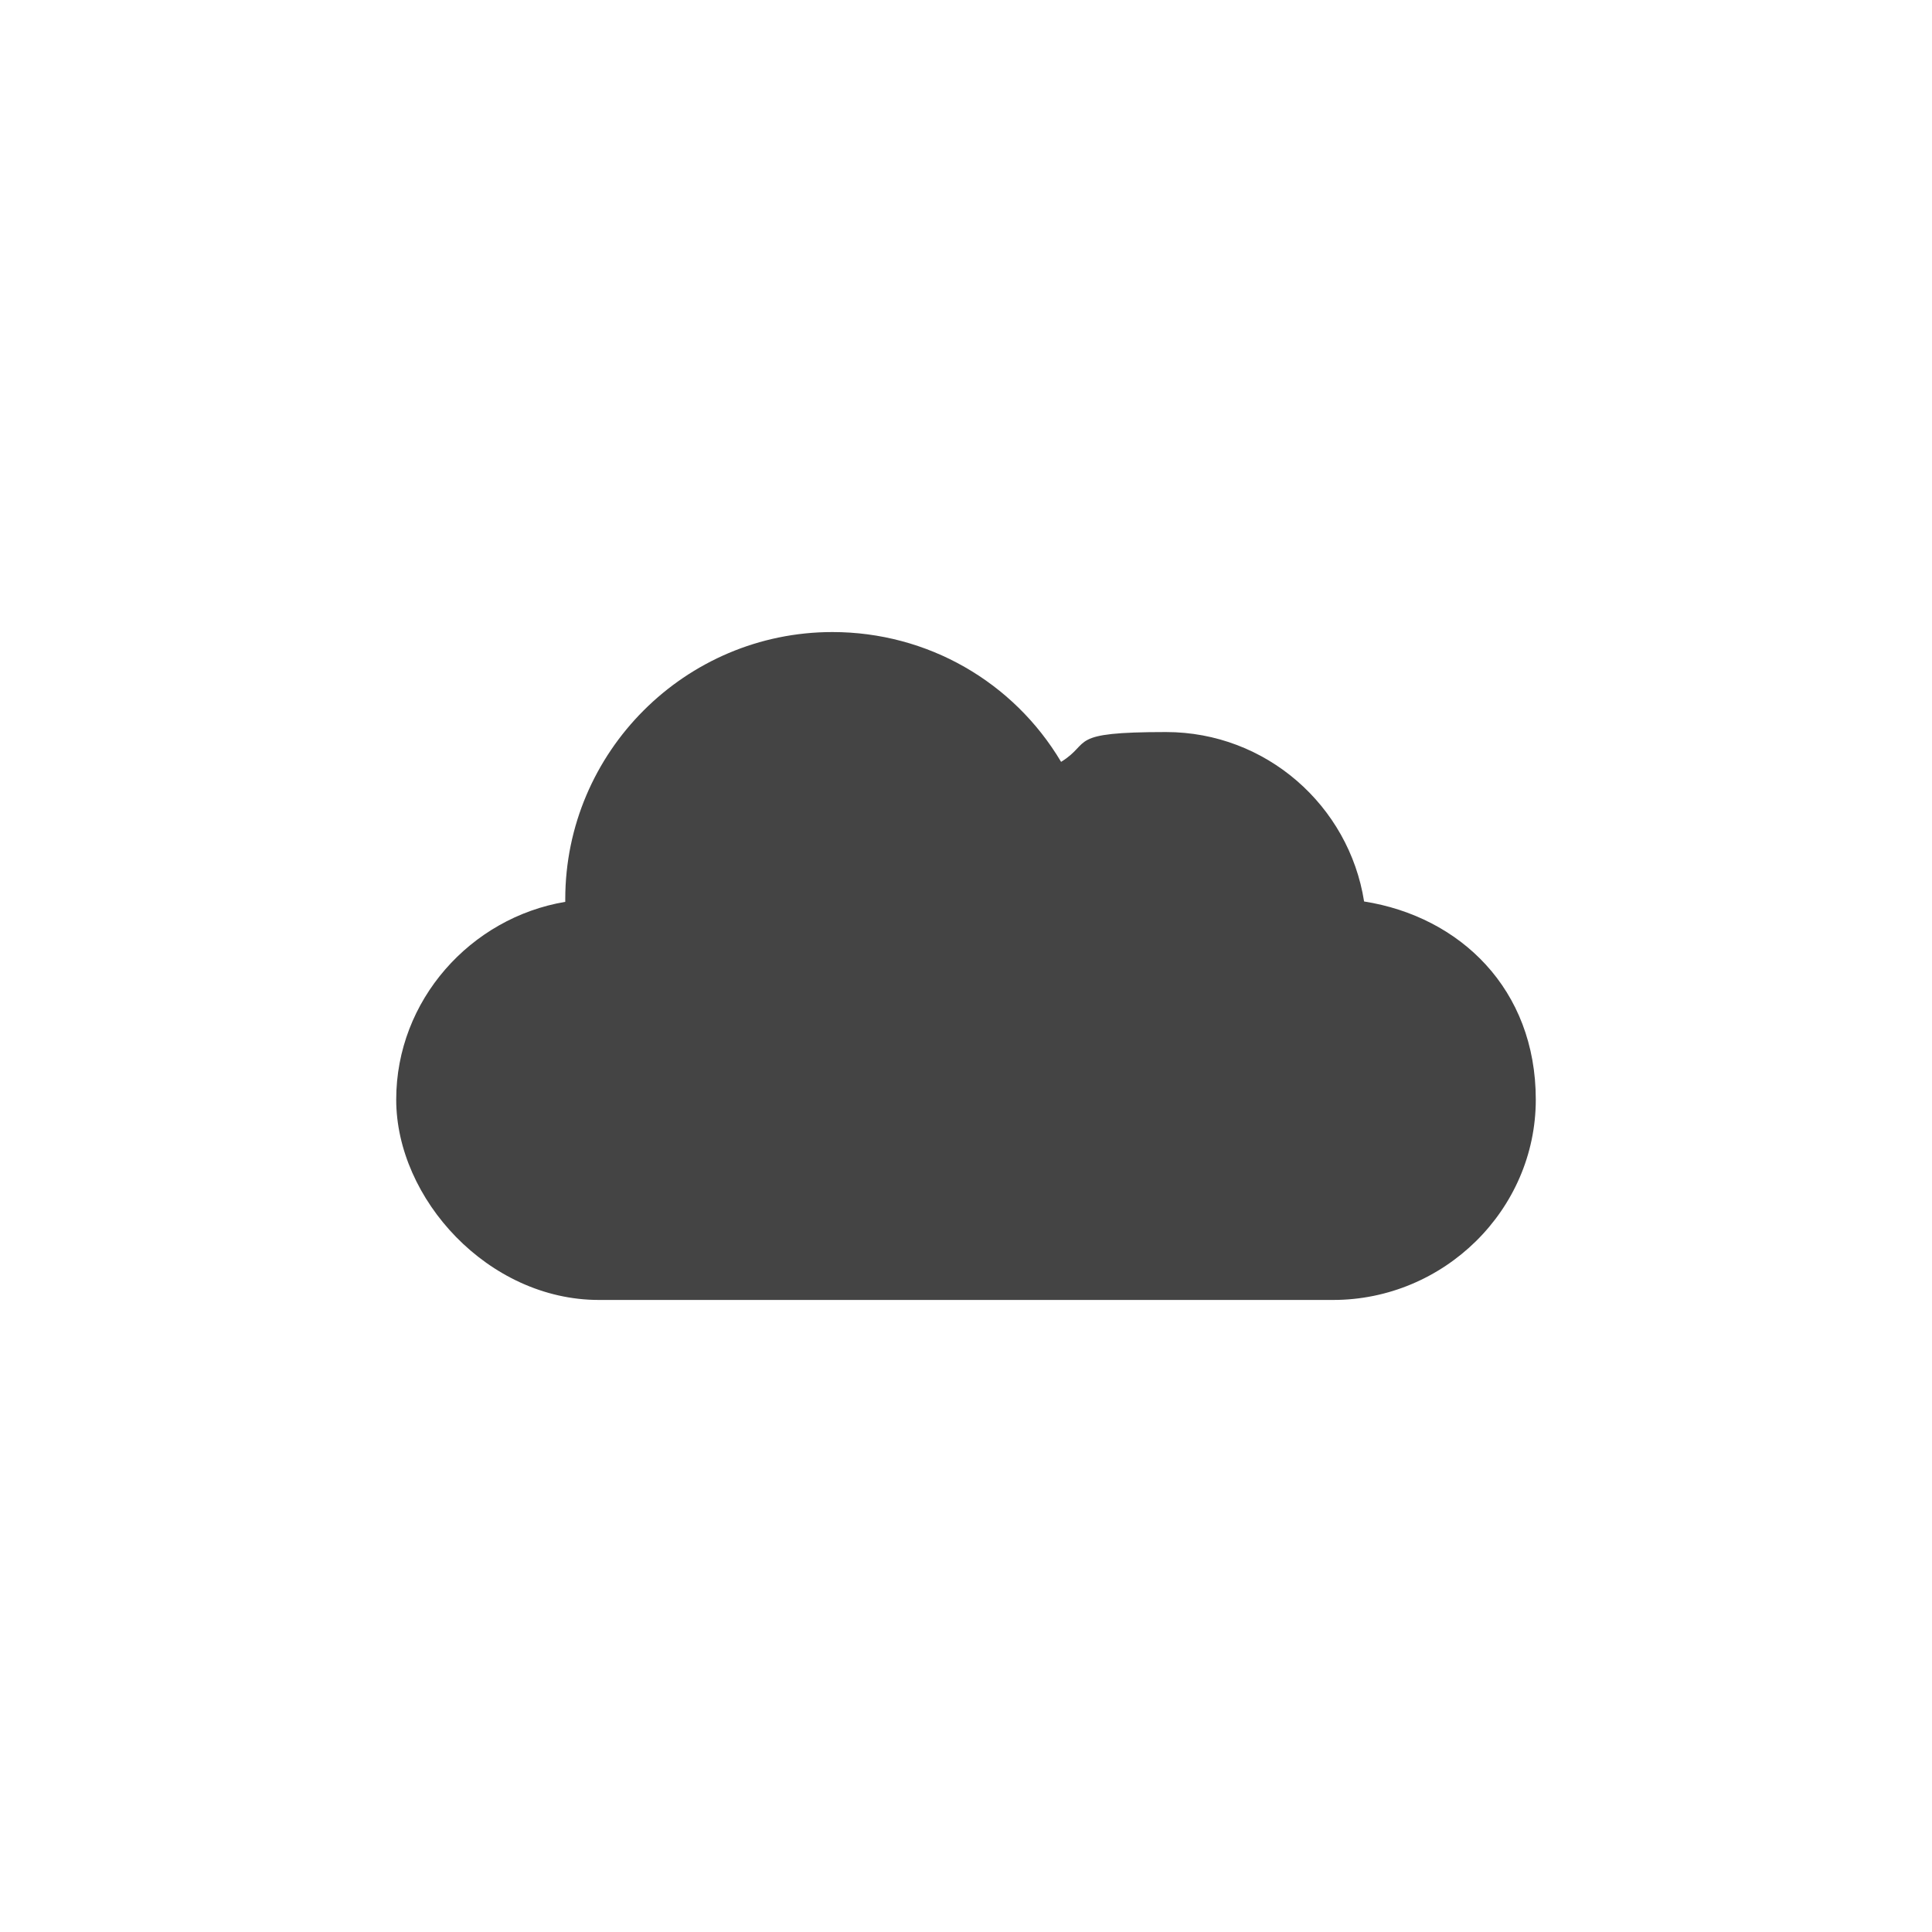 <?xml version="1.0" encoding="UTF-8"?>
<svg id="Capa_1" xmlns="http://www.w3.org/2000/svg" version="1.1" viewBox="0 0 512 512">
  <!-- Generator: Adobe Illustrator 29.6.1, SVG Export Plug-In . SVG Version: 2.1.1 Build 9)  -->
  <defs>
    <style>
      .st0 {
        fill: #444;
      }
    </style>
  </defs>
  <path class="st0" d="M361.5,238.9c-4-25.4-26-44.9-52.5-44.9s-19.5,2.8-27.8,7.9c-12.6-21.2-35.4-34.4-60.6-34.4-39,0-70.8,31.8-70.8,70.8s0,.5,0,.7c-25.1,4.2-44.8,26.1-44.8,52.4s24.4,53.1,53.7,53.1h194.6c29.3,0,53.7-23.8,53.7-53.1s-20.1-48.5-45.5-52.5Z"/>
</svg>